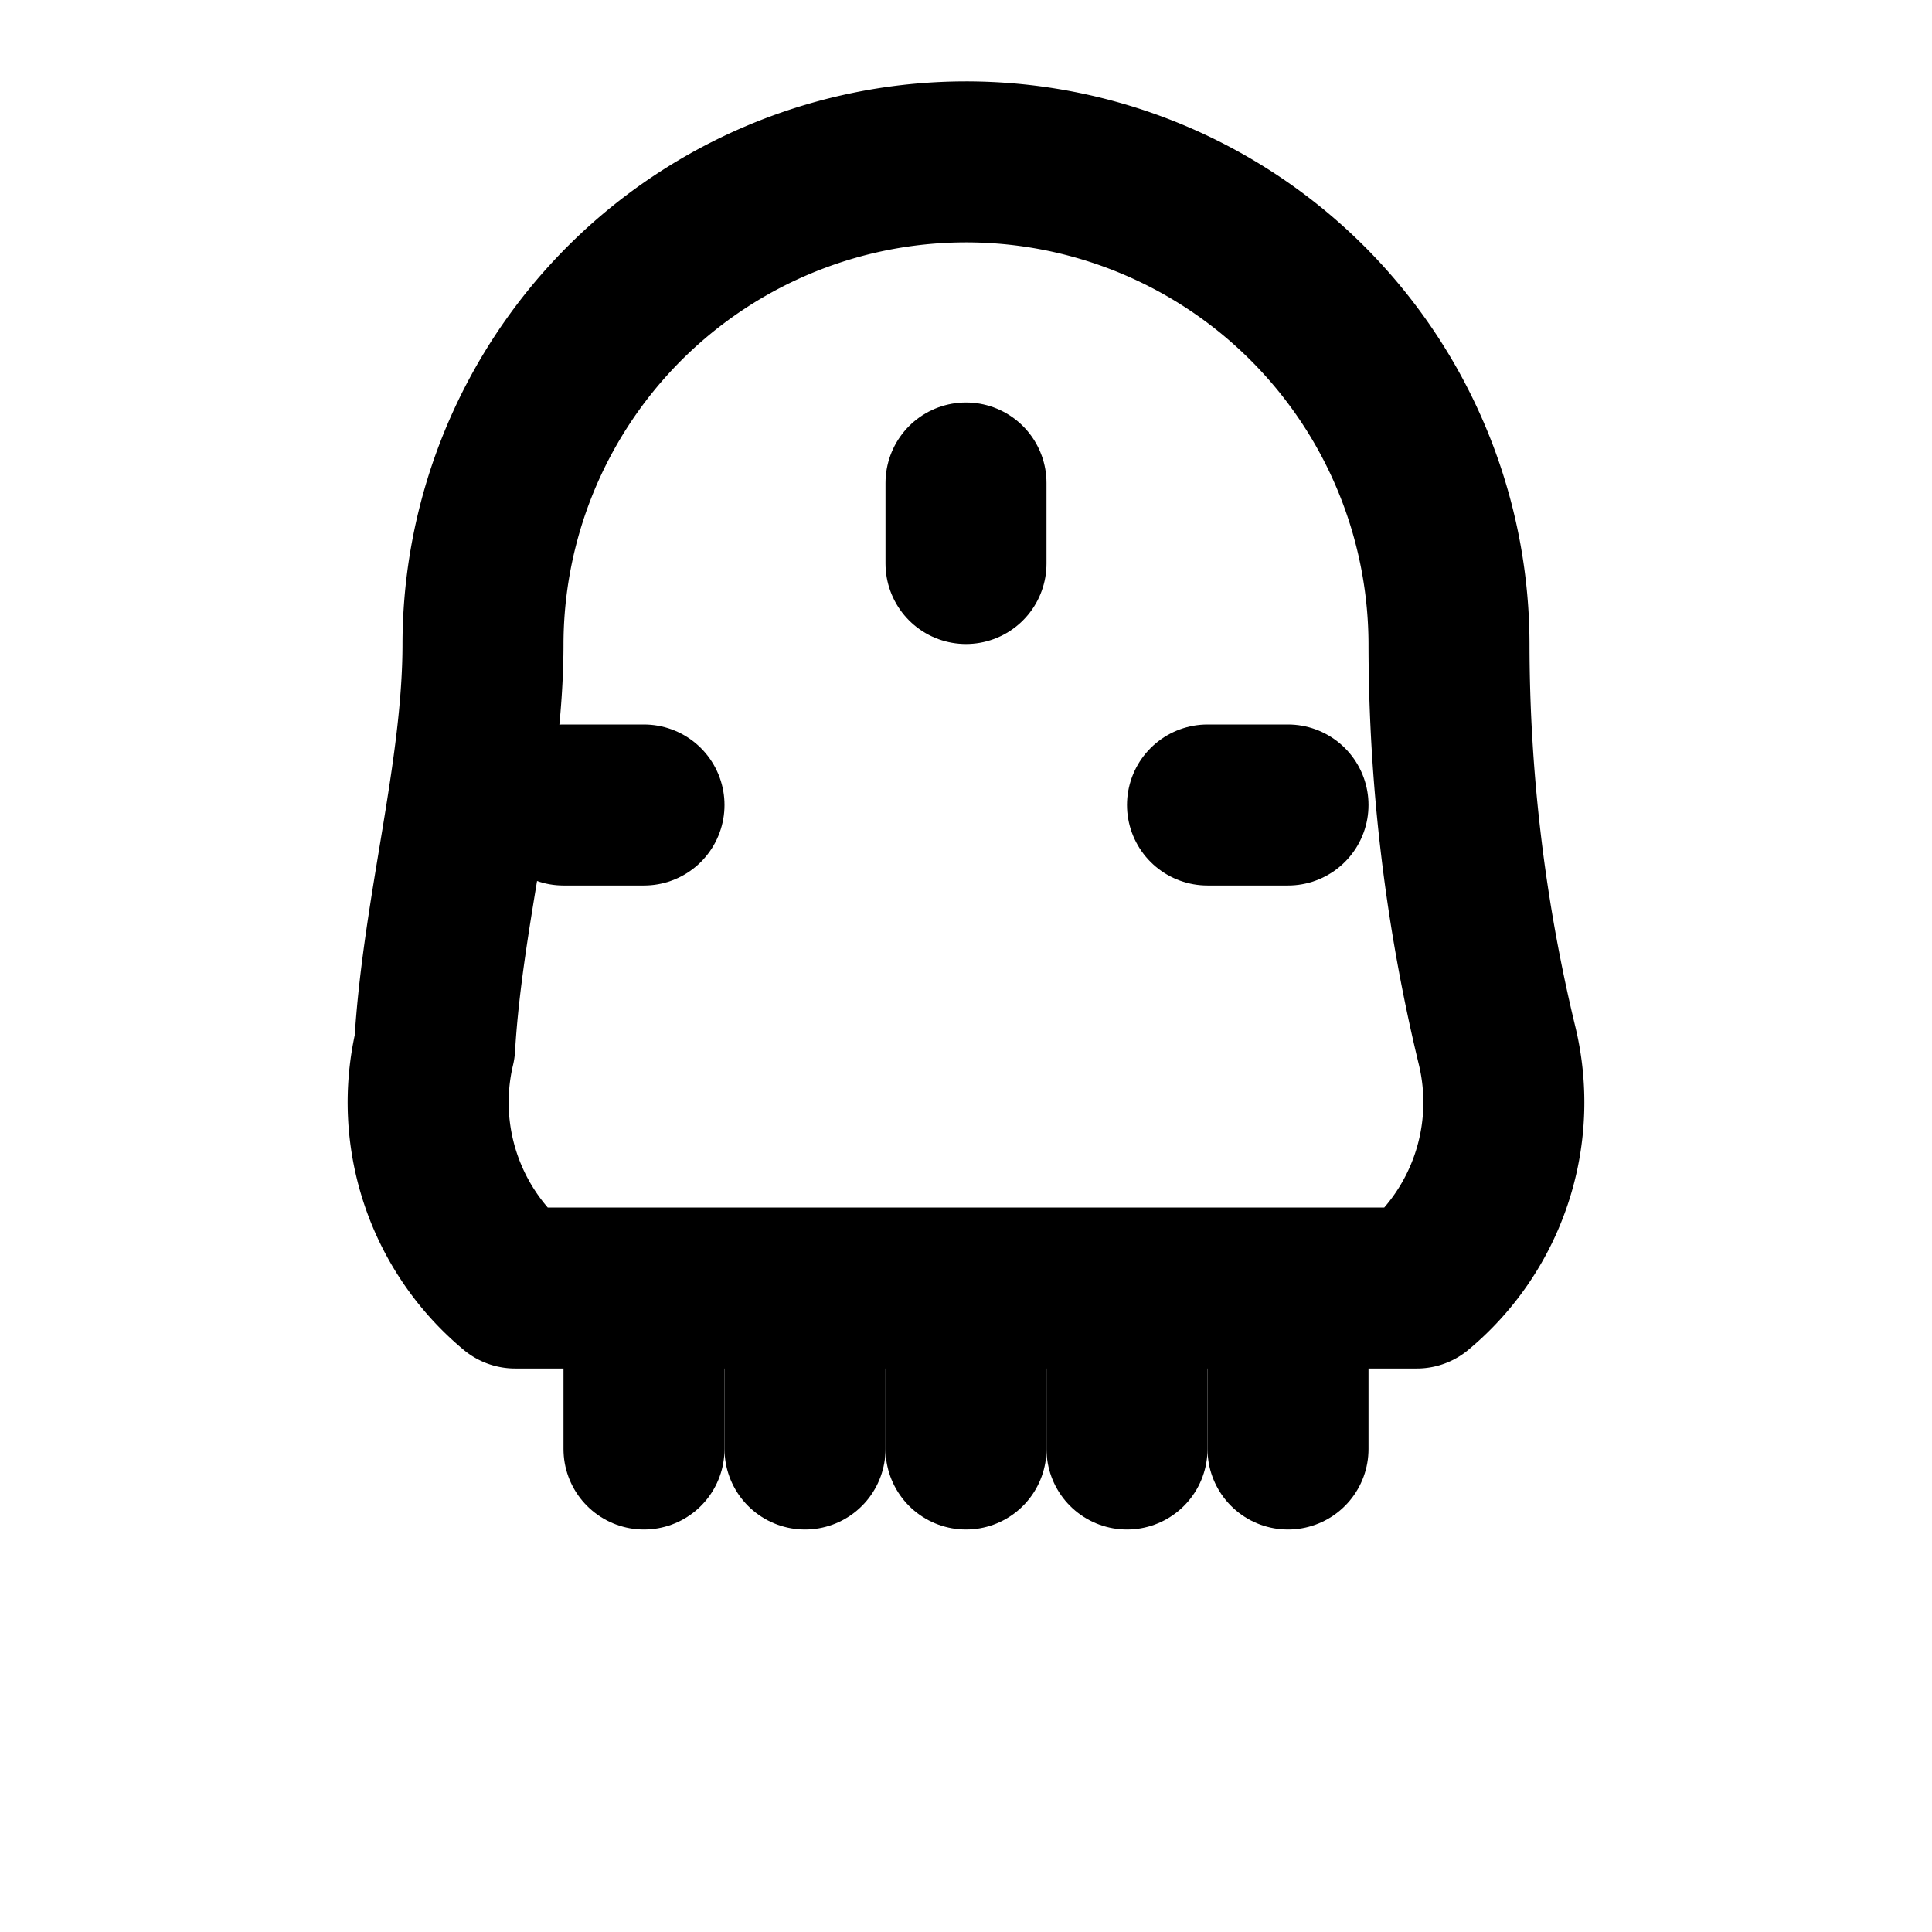 ﻿<?xml version="1.0" encoding="UTF-8"?>
<svg xmlns="http://www.w3.org/2000/svg" width="24" height="24" viewBox="0 0 24 24" fill="none" stroke="currentColor" stroke-width="2" stroke-linecap="round" stroke-linejoin="round">
  <path d="M8.7 3A6 6 0 0 1 18 8a21.3 21.3 0 0 0 .6 5 3 3 0 0 1-1 3H6.4a3 3 0 0 1-1-3c.1-1.7.6-3.4.6-5a6 6 0 0 1 2.7-5"/>
  <path d="M10 18v-1"/>
  <path d="M14 18v-1"/>
  <path d="M12 18v-1"/>
  <path d="M16 18v-1"/>
  <path d="M8 18v-1"/>
  <path d="M12 6v1"/>
  <path d="M15 10h1"/>
  <path d="M8 10H7"/>
</svg>